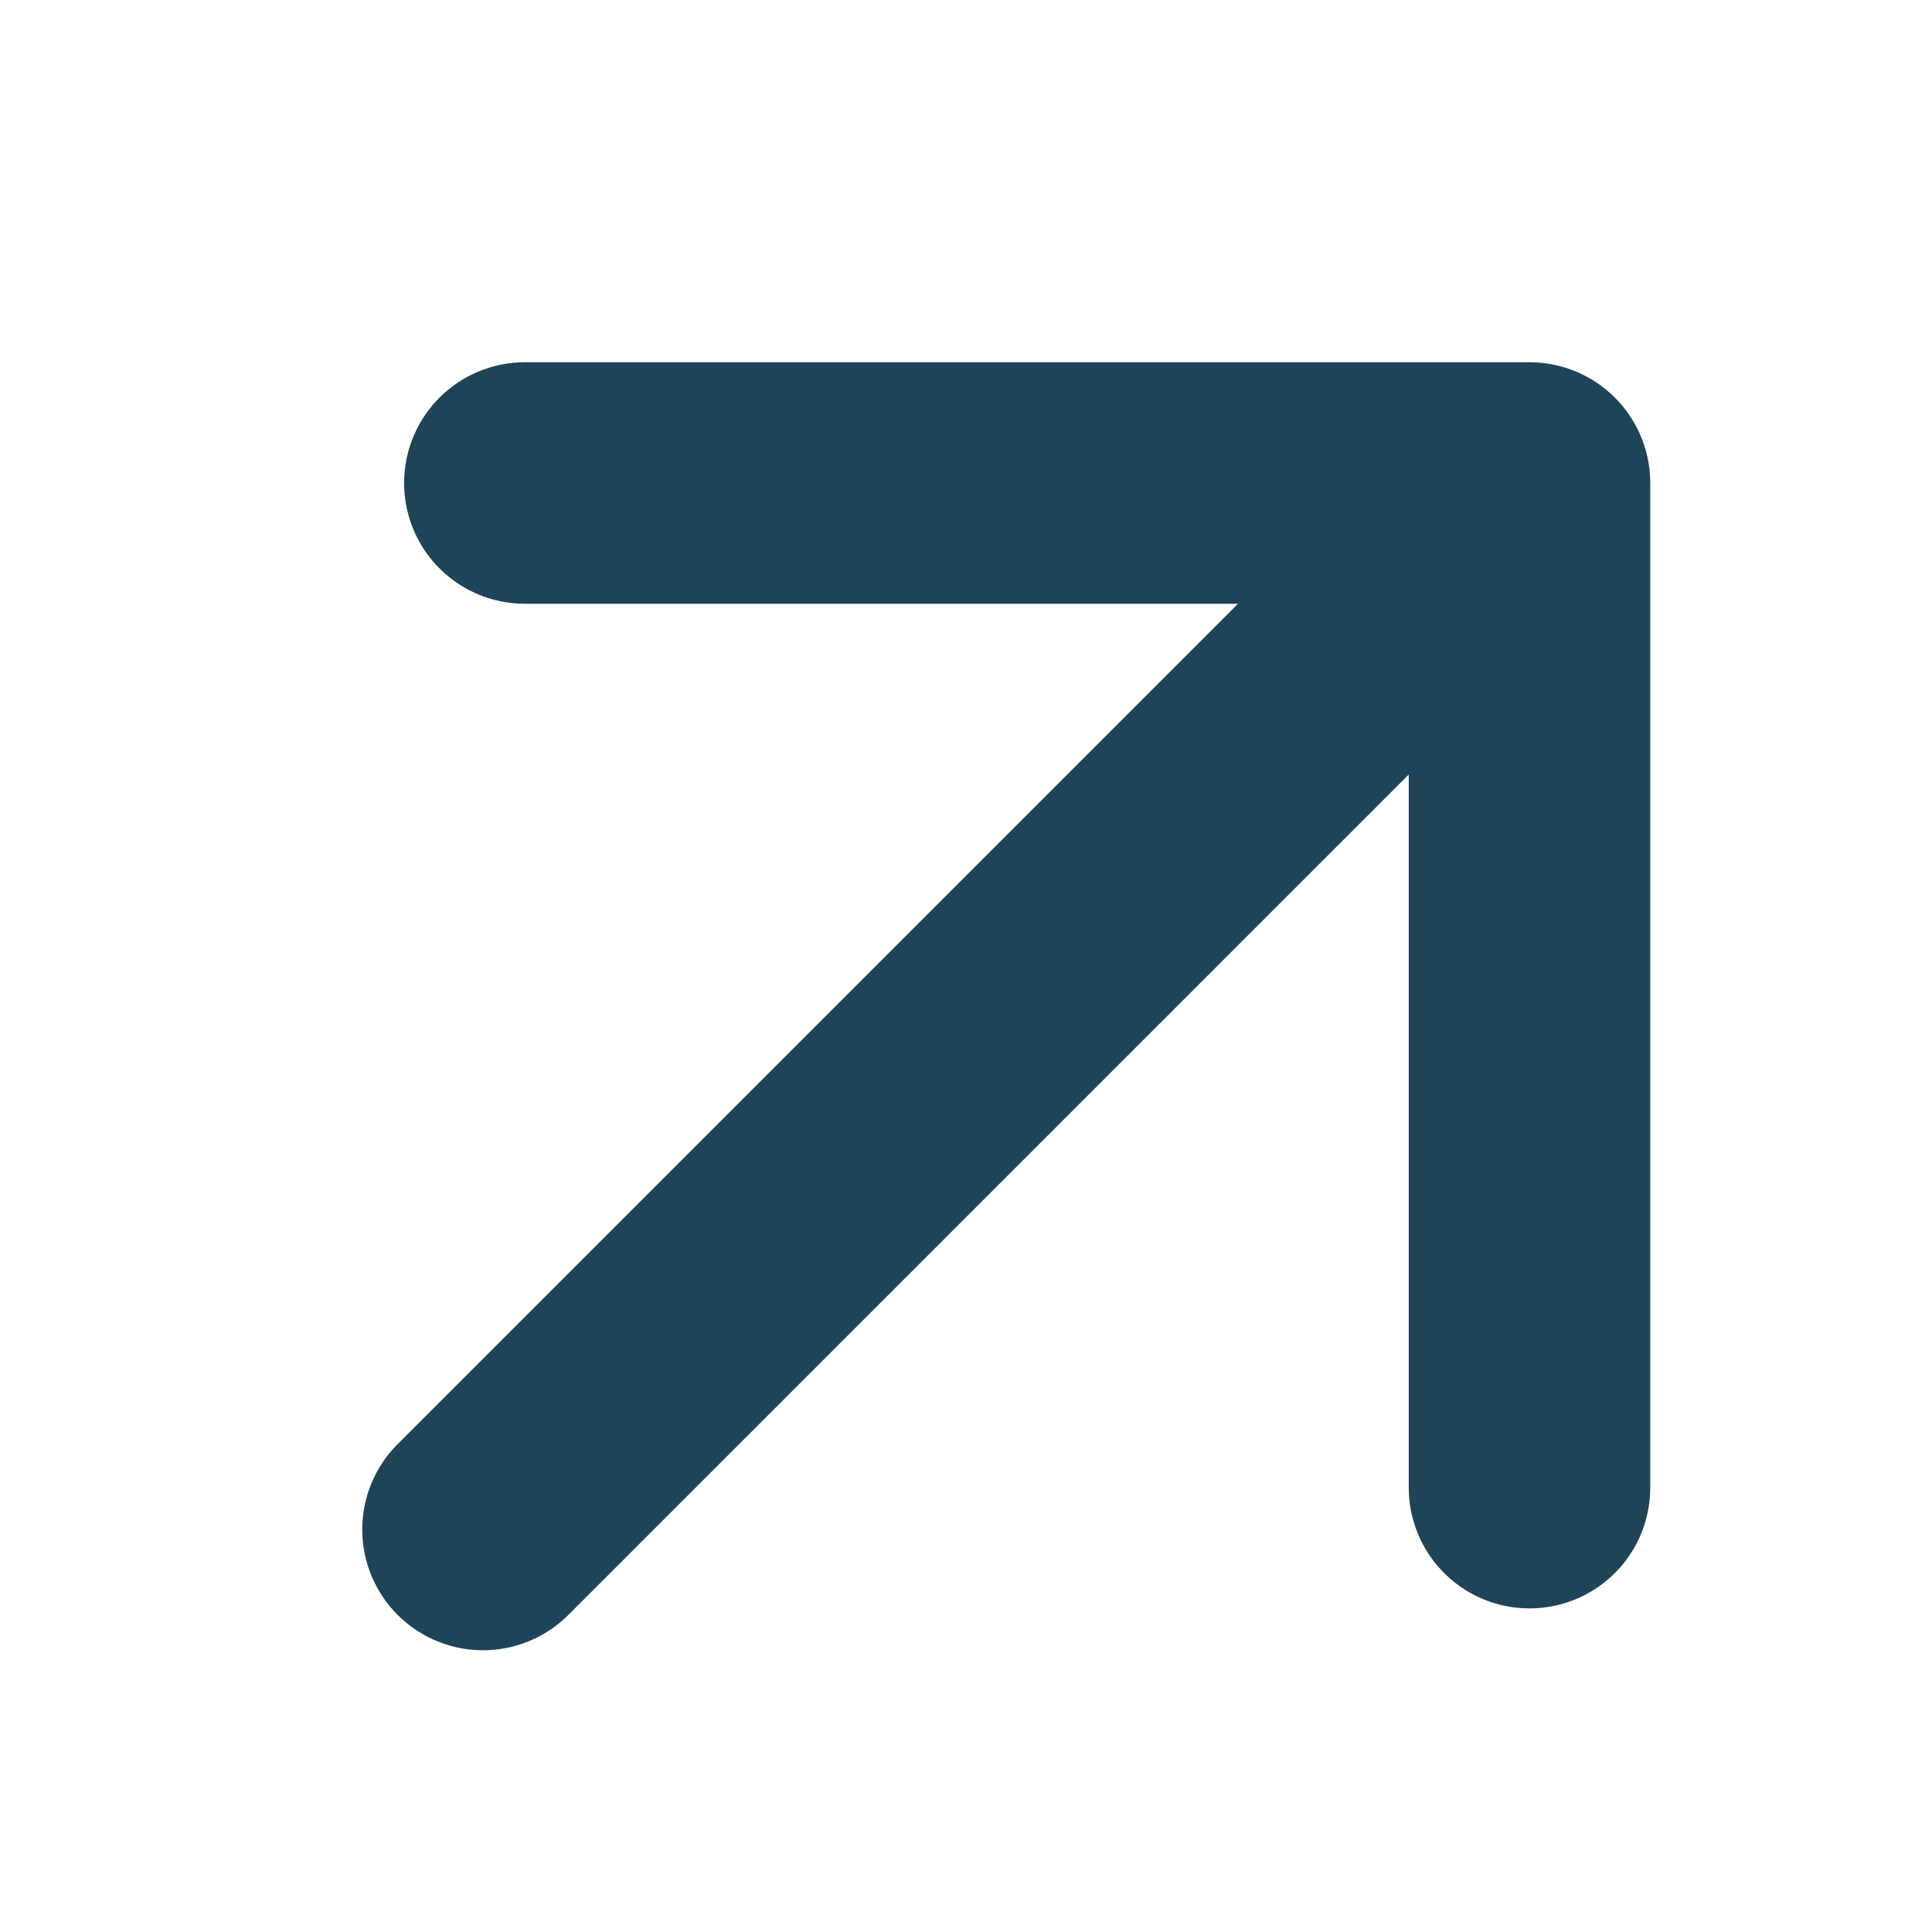 <?xml version="1.0" encoding="UTF-8"?><svg width="24px" height="24px" viewBox="0 0 24 24" stroke-width="3" fill="none" xmlns="http://www.w3.org/2000/svg" color="#1e4557"><path d="M6 19L19 6M19 6V18.48M19 6H6.52" stroke="#1e4557" stroke-width="3" stroke-linecap="round" stroke-linejoin="round"></path></svg>